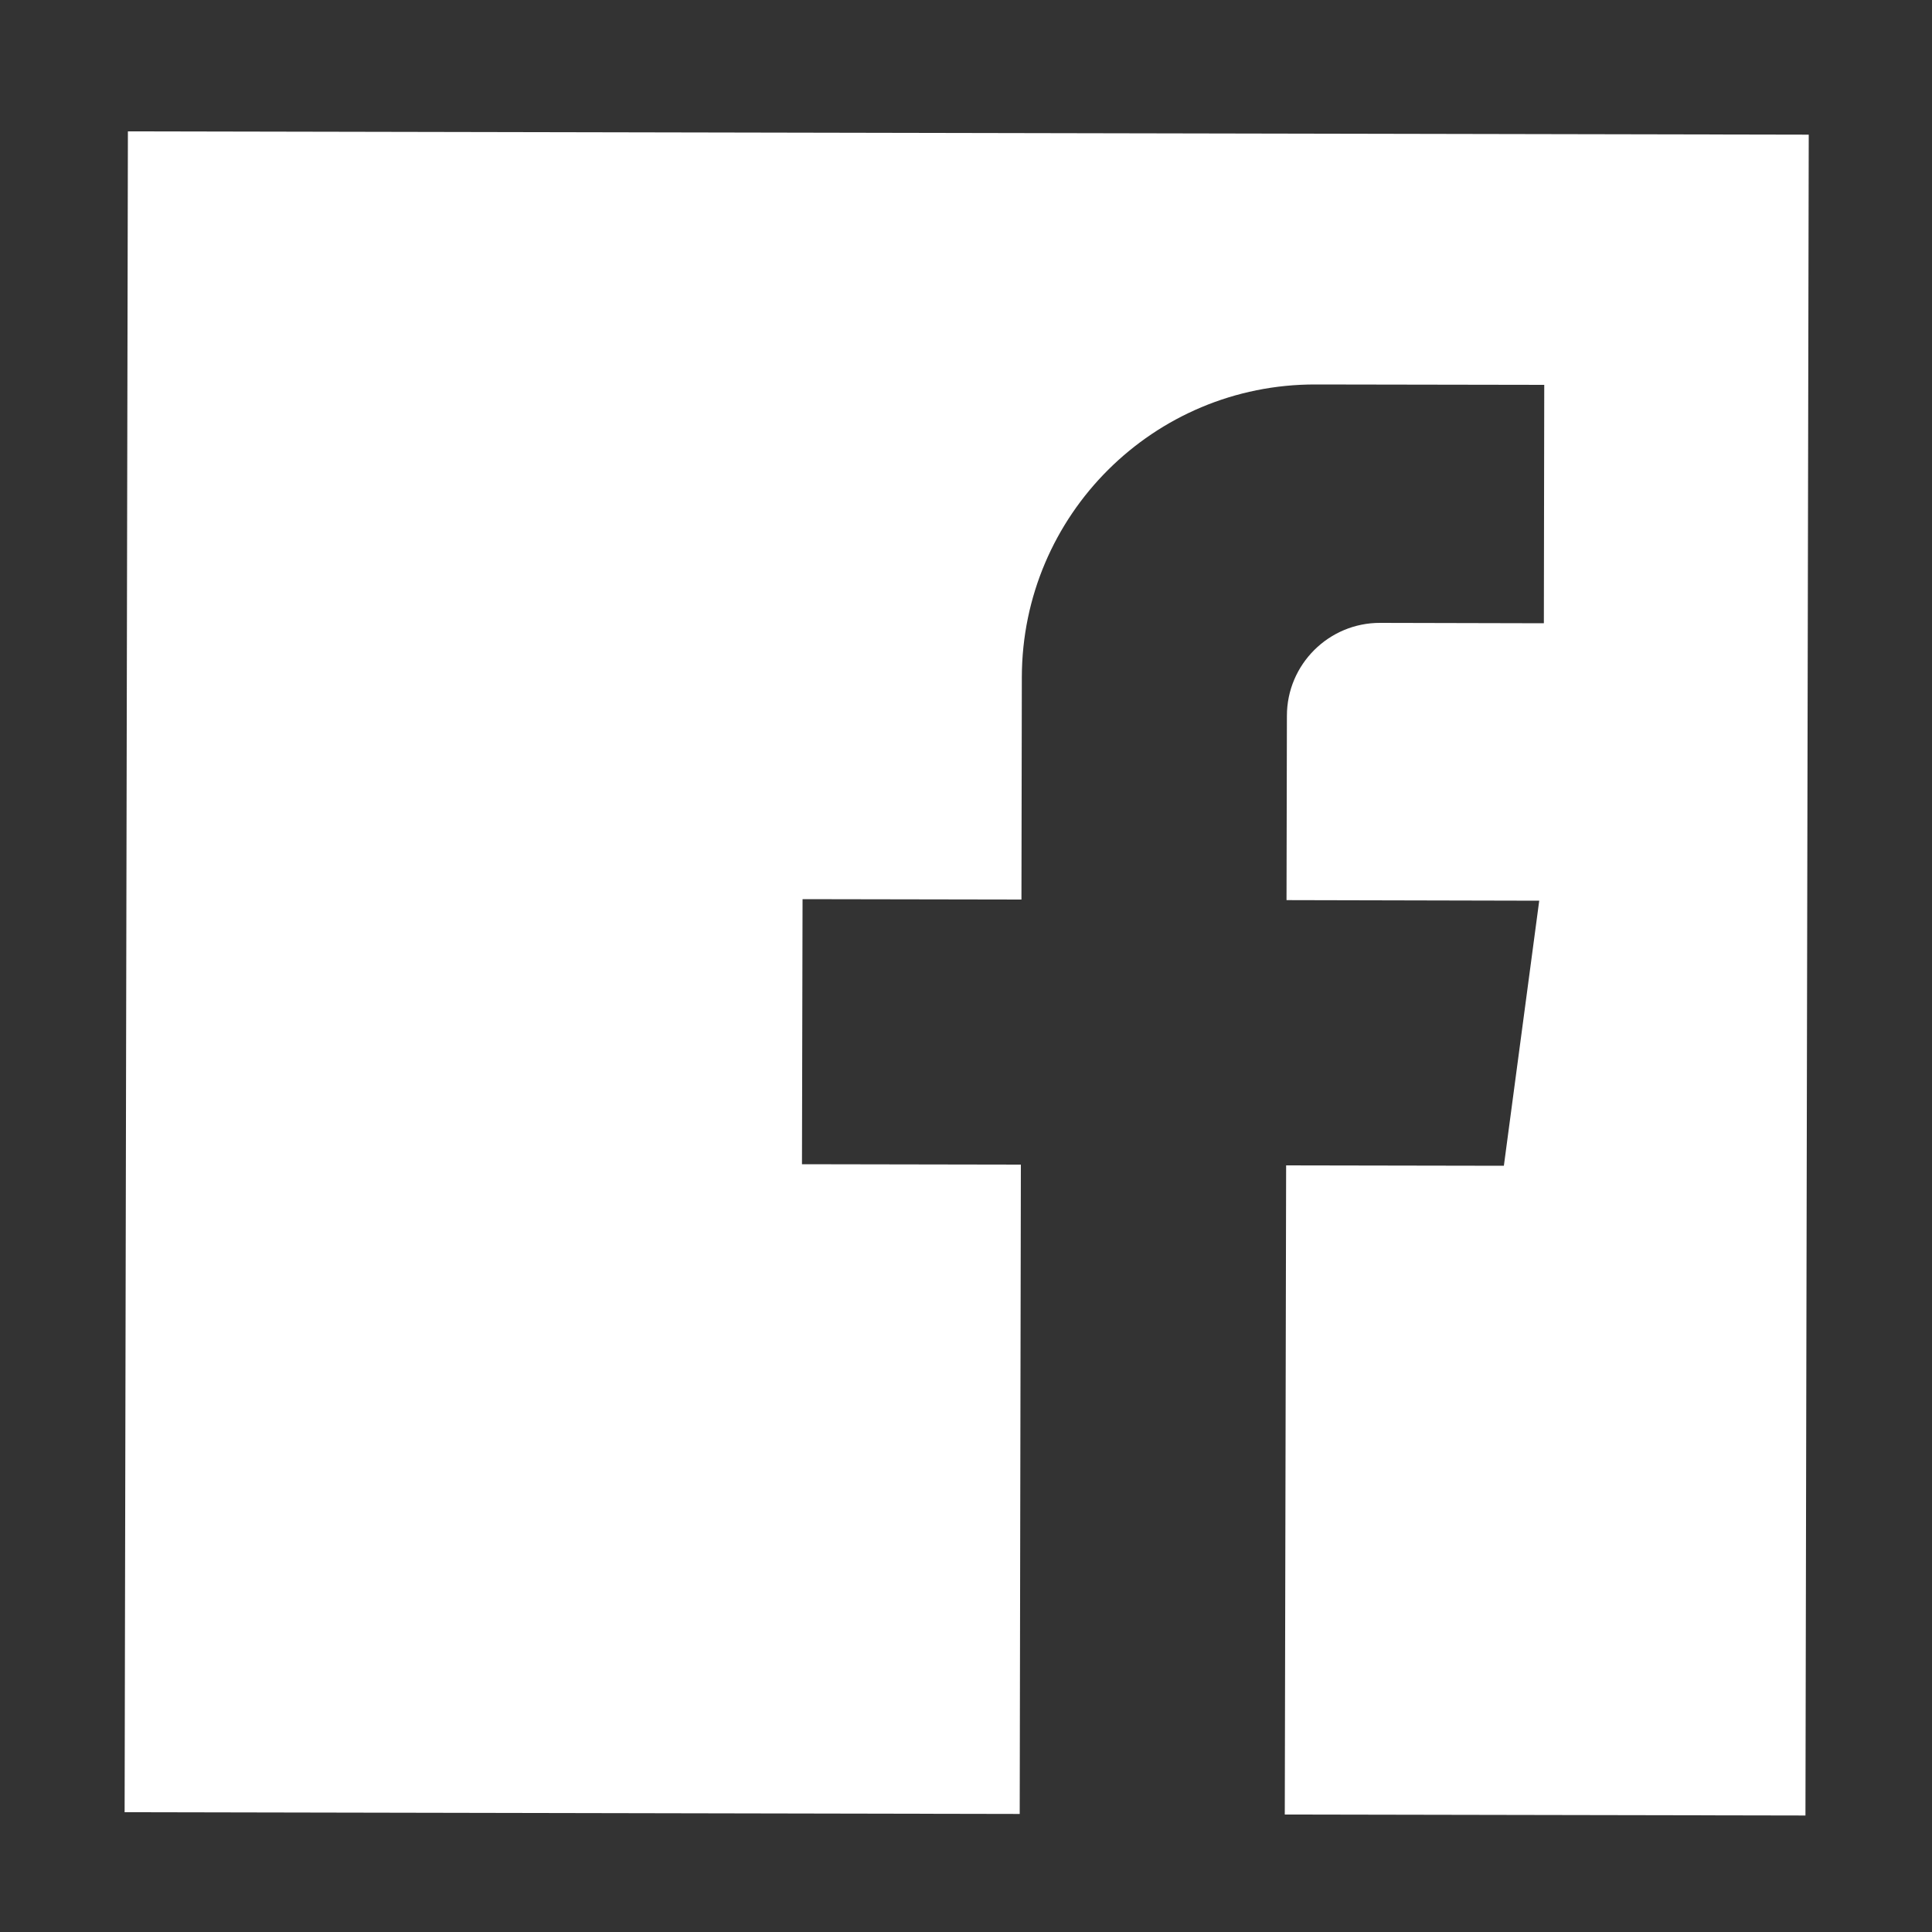 <?xml version="1.0" encoding="utf-8"?>
<!-- Generator: Adobe Illustrator 25.1.0, SVG Export Plug-In . SVG Version: 6.00 Build 0)  -->
<svg version="1.1" id="Layer_1" xmlns="http://www.w3.org/2000/svg" xmlns:xlink="http://www.w3.org/1999/xlink" x="0px" y="0px"
	 viewBox="0 0 100 100" style="enable-background:new 0 0 100 100;" xml:space="preserve">
<rect x="0" y="0" width="100" height="100" fill="#333333" stroke="none"/>
<style type="text/css">
	.st0{fill:#FFFFFF;}
</style>
<path class="st0" d="M6.62,6.8l-0.17,87l46.33,0.09l0.06-33.61l-11.33-0.02l0.03-13.72l11.33,0.02l0.02-11.52
	c0.02-8.38,6.82-15.16,15.2-15.14l11.84,0.02l-0.02,12.34l-8.47-0.02c-2.66-0.01-4.83,2.15-4.83,4.81l-0.02,9.54l13.08,0.03
	l-1.83,13.72l-11.27-0.02L66.5,93.92l26.95,0.05l0.17-87L6.62,6.8z"/>
</svg>
